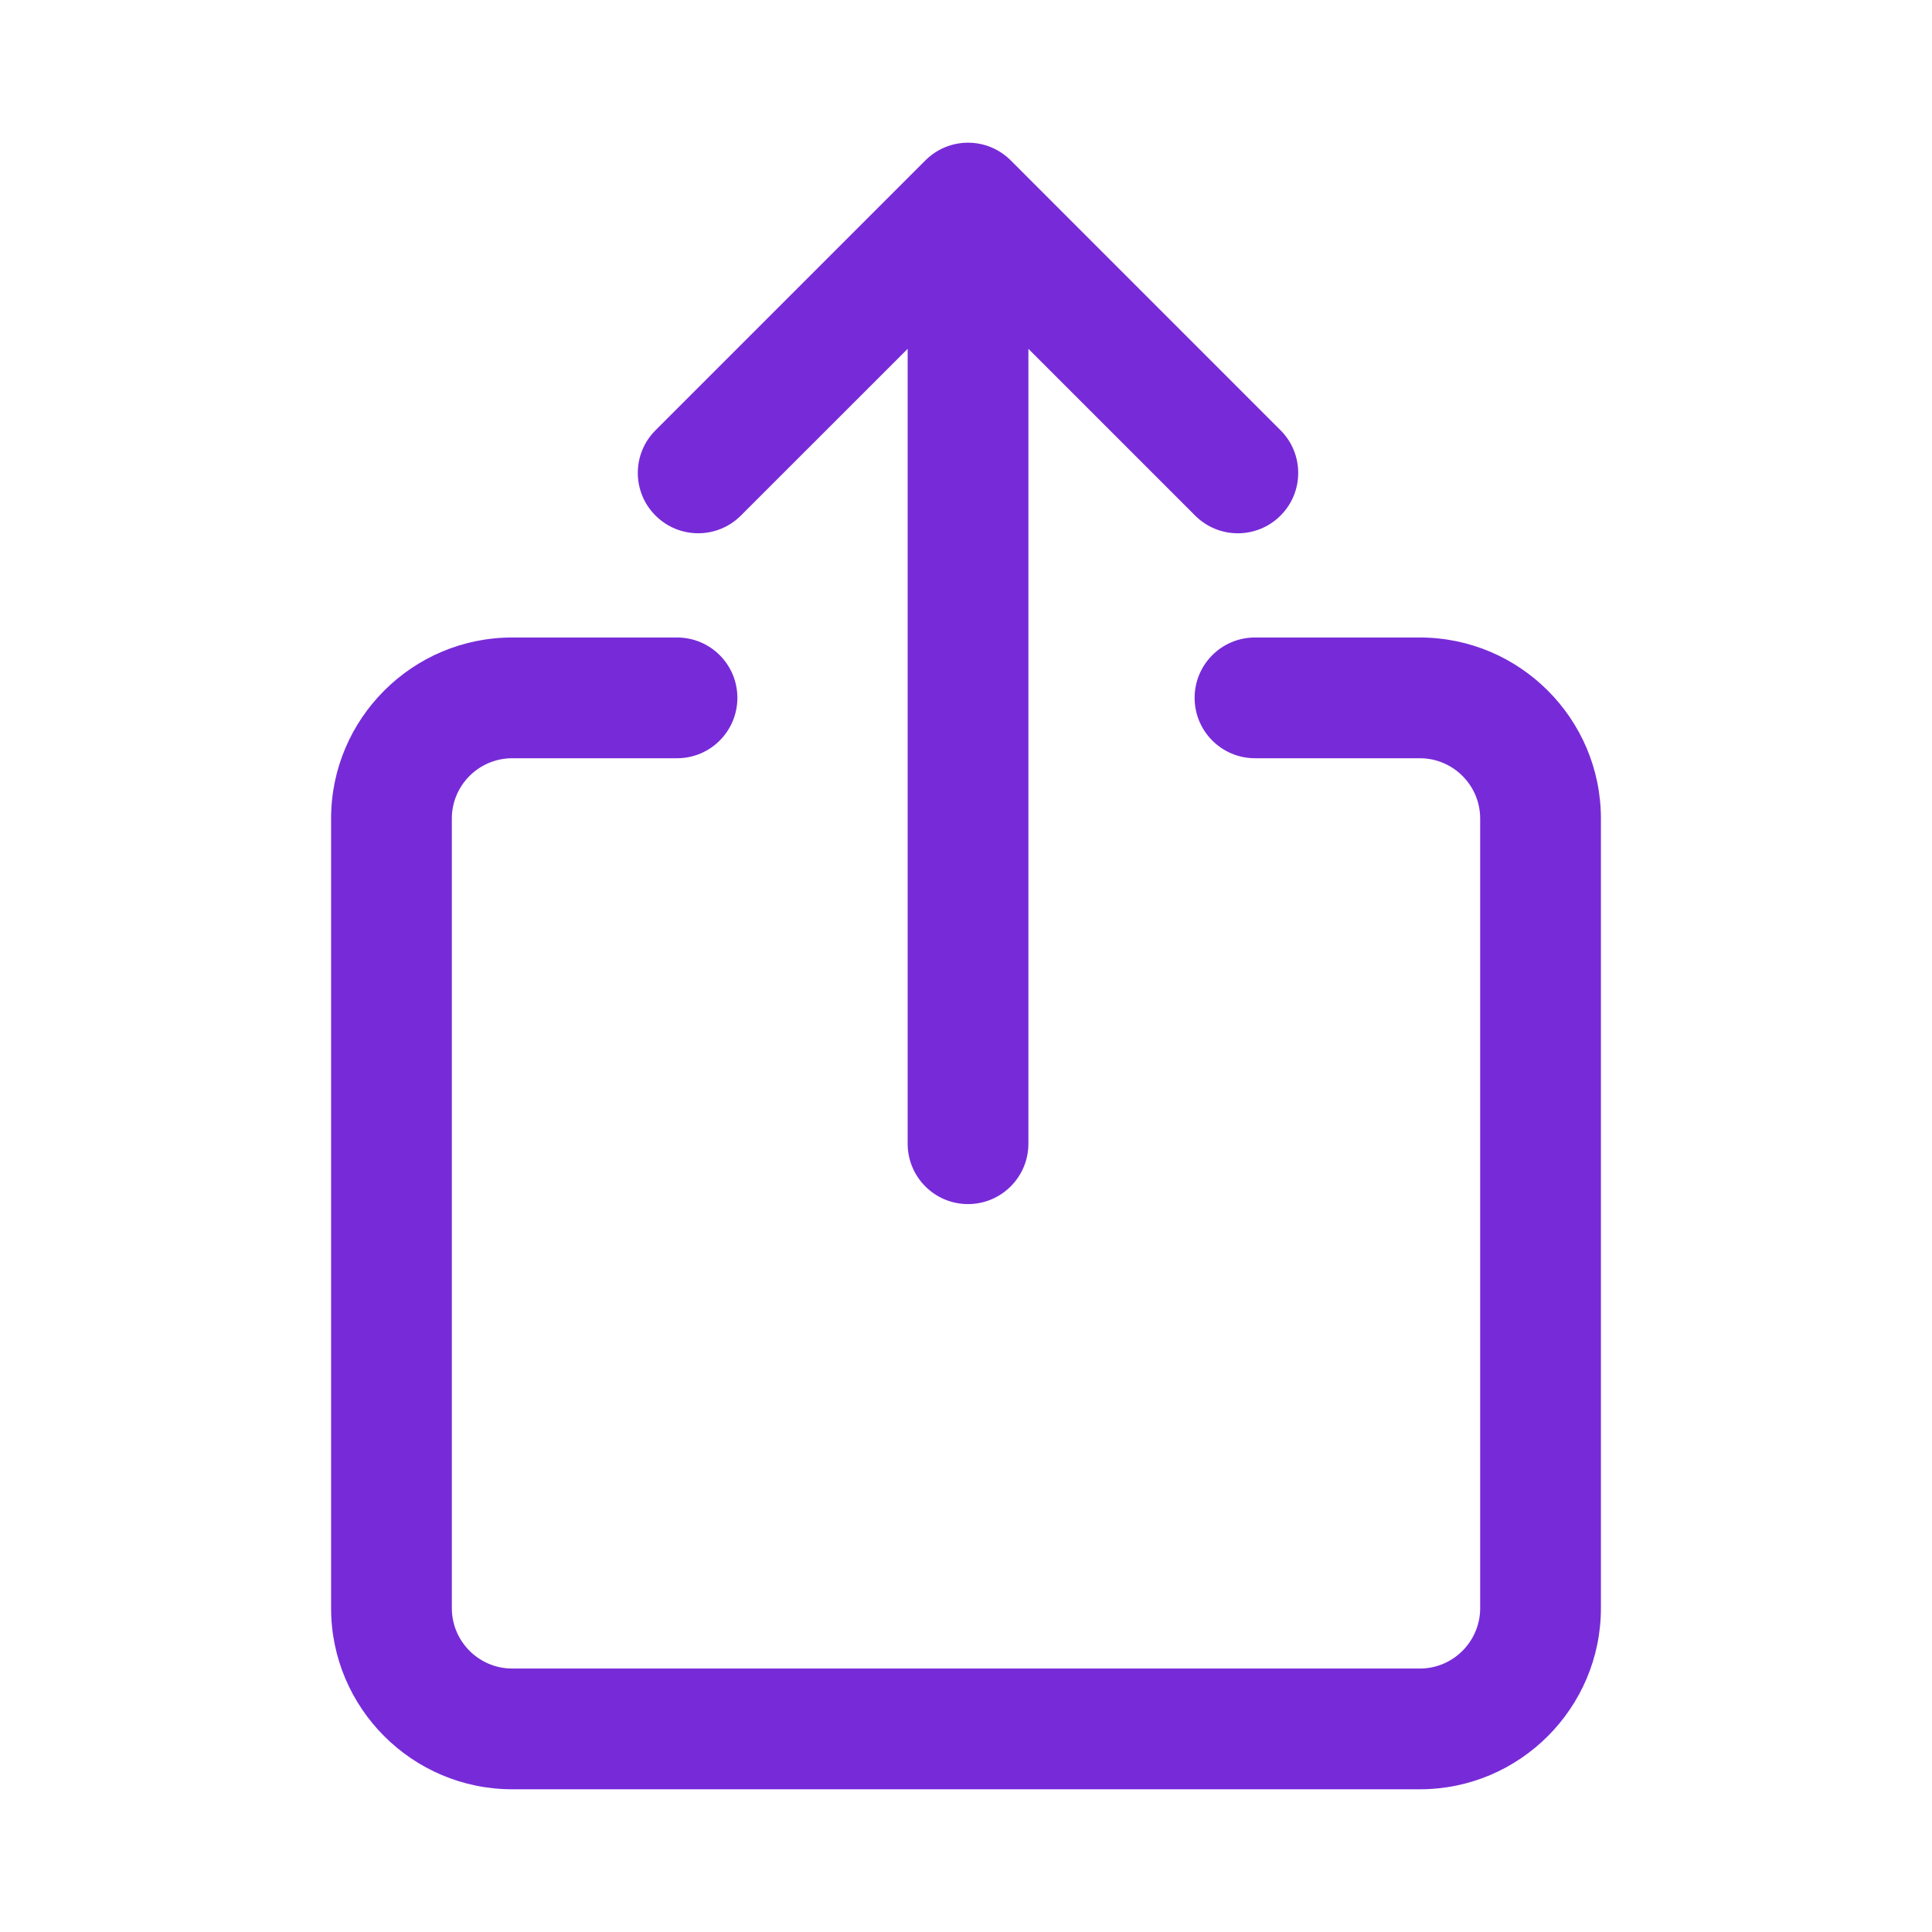 <svg width="30" height="30" viewBox="0 0 30 30" fill="none" xmlns="http://www.w3.org/2000/svg">
<path d="M22.046 9.899H19.487C18.97 9.899 18.55 10.318 18.55 10.836C18.55 11.354 18.97 11.774 19.487 11.774H22.047C22.564 11.774 22.984 12.194 22.984 12.711V24.971C22.984 25.488 22.564 25.909 22.047 25.909H7.954C7.437 25.909 7.016 25.488 7.016 24.971V12.711C7.016 12.194 7.437 11.774 7.954 11.774H10.513C11.031 11.774 11.45 11.354 11.45 10.836C11.45 10.318 11.031 9.899 10.513 9.899H7.954C6.403 9.899 5.141 11.161 5.141 12.711V24.971C5.141 26.522 6.403 27.784 7.954 27.784H22.047C23.597 27.784 24.859 26.522 24.859 24.971V12.711C24.859 11.16 23.597 9.899 22.046 9.899ZM11.504 8.006L14.094 5.417V17.759C14.094 18.277 14.513 18.697 15.031 18.697C15.549 18.697 15.969 18.277 15.969 17.759V5.417L18.558 8.006C18.741 8.189 18.981 8.281 19.221 8.281C19.461 8.281 19.701 8.189 19.884 8.006C20.25 7.641 20.25 7.046 19.884 6.681L15.695 2.491C15.328 2.124 14.735 2.124 14.369 2.491L10.179 6.681C9.812 7.046 9.812 7.641 10.179 8.006C10.545 8.372 11.138 8.372 11.504 8.006Z" fill="#772BD8"/>
</svg>
